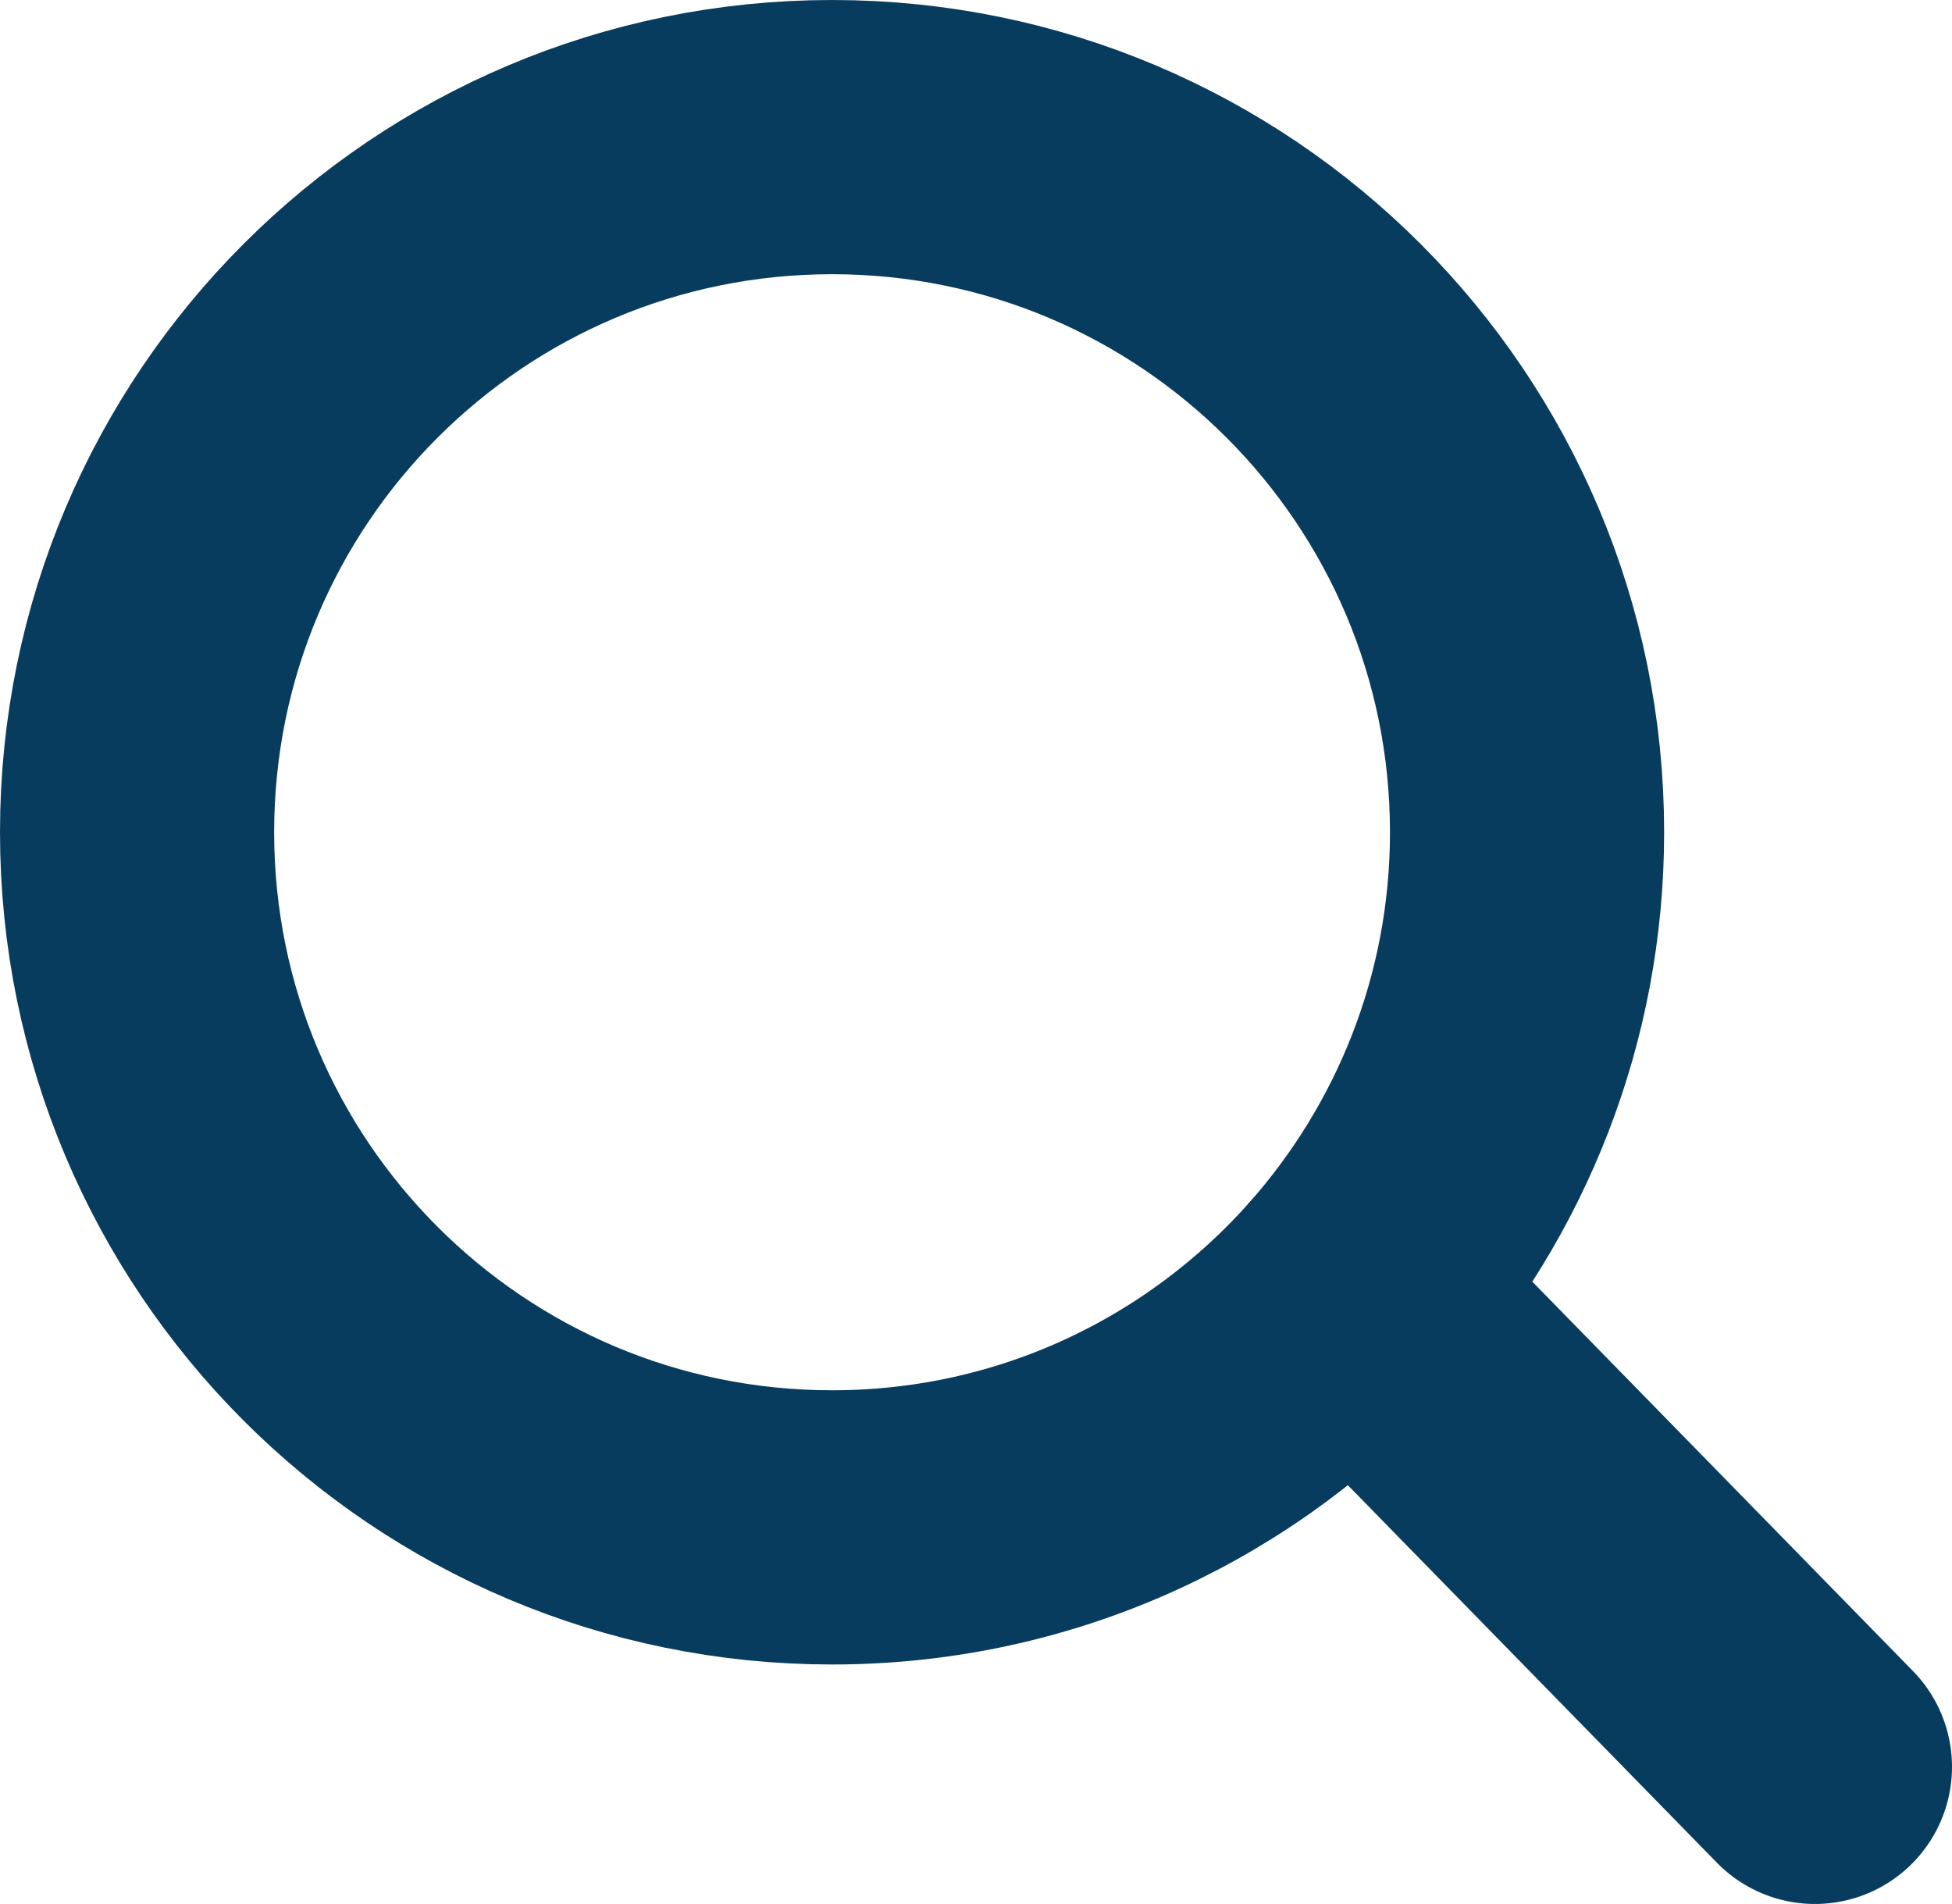<?xml version="1.0" encoding="UTF-8" standalone="no"?>
<!-- Created with Inkscape (http://www.inkscape.org/) -->

<svg
   width="42.72"
   height="41.66"
   viewBox="0 0 42.72 41.66"
   version="1.1"
   id="svg1"
   xmlns="http://www.w3.org/2000/svg"
   xmlns:svg="http://www.w3.org/2000/svg">
  <defs
     id="defs1" />
  <g
     id="layer1"
     transform="translate(-2,-4)">
    <g
       id="g32"
       style="display:inline"
       transform="translate(-51.37,-275.87)">
      <path
         class="cls-6"
         d="m 86.79,298.08 c 0,3.87 -1.45,7.4 -3.83,10.09 -2.79,3.14 -6.85,5.12 -11.38,5.12 -8.4,0 -15.21,-6.81 -15.21,-15.21 0,-8.4 6.81,-15.21 15.21,-15.21 8.4,0 15.21,6.81 15.21,15.21 z"
         id="path32"
         style="fill:none;stroke:#083c5e;stroke-width:6px;stroke-miterlimit:10" />
      <line
         class="cls-7"
         x1="93.09"
         y1="318.53"
         x2="82.96"
         y2="308.17"
         id="line32"
         style="fill:none;stroke:#083c5e;stroke-width:6px;stroke-linecap:round;stroke-linejoin:round" />
    </g>
  </g>
</svg>

